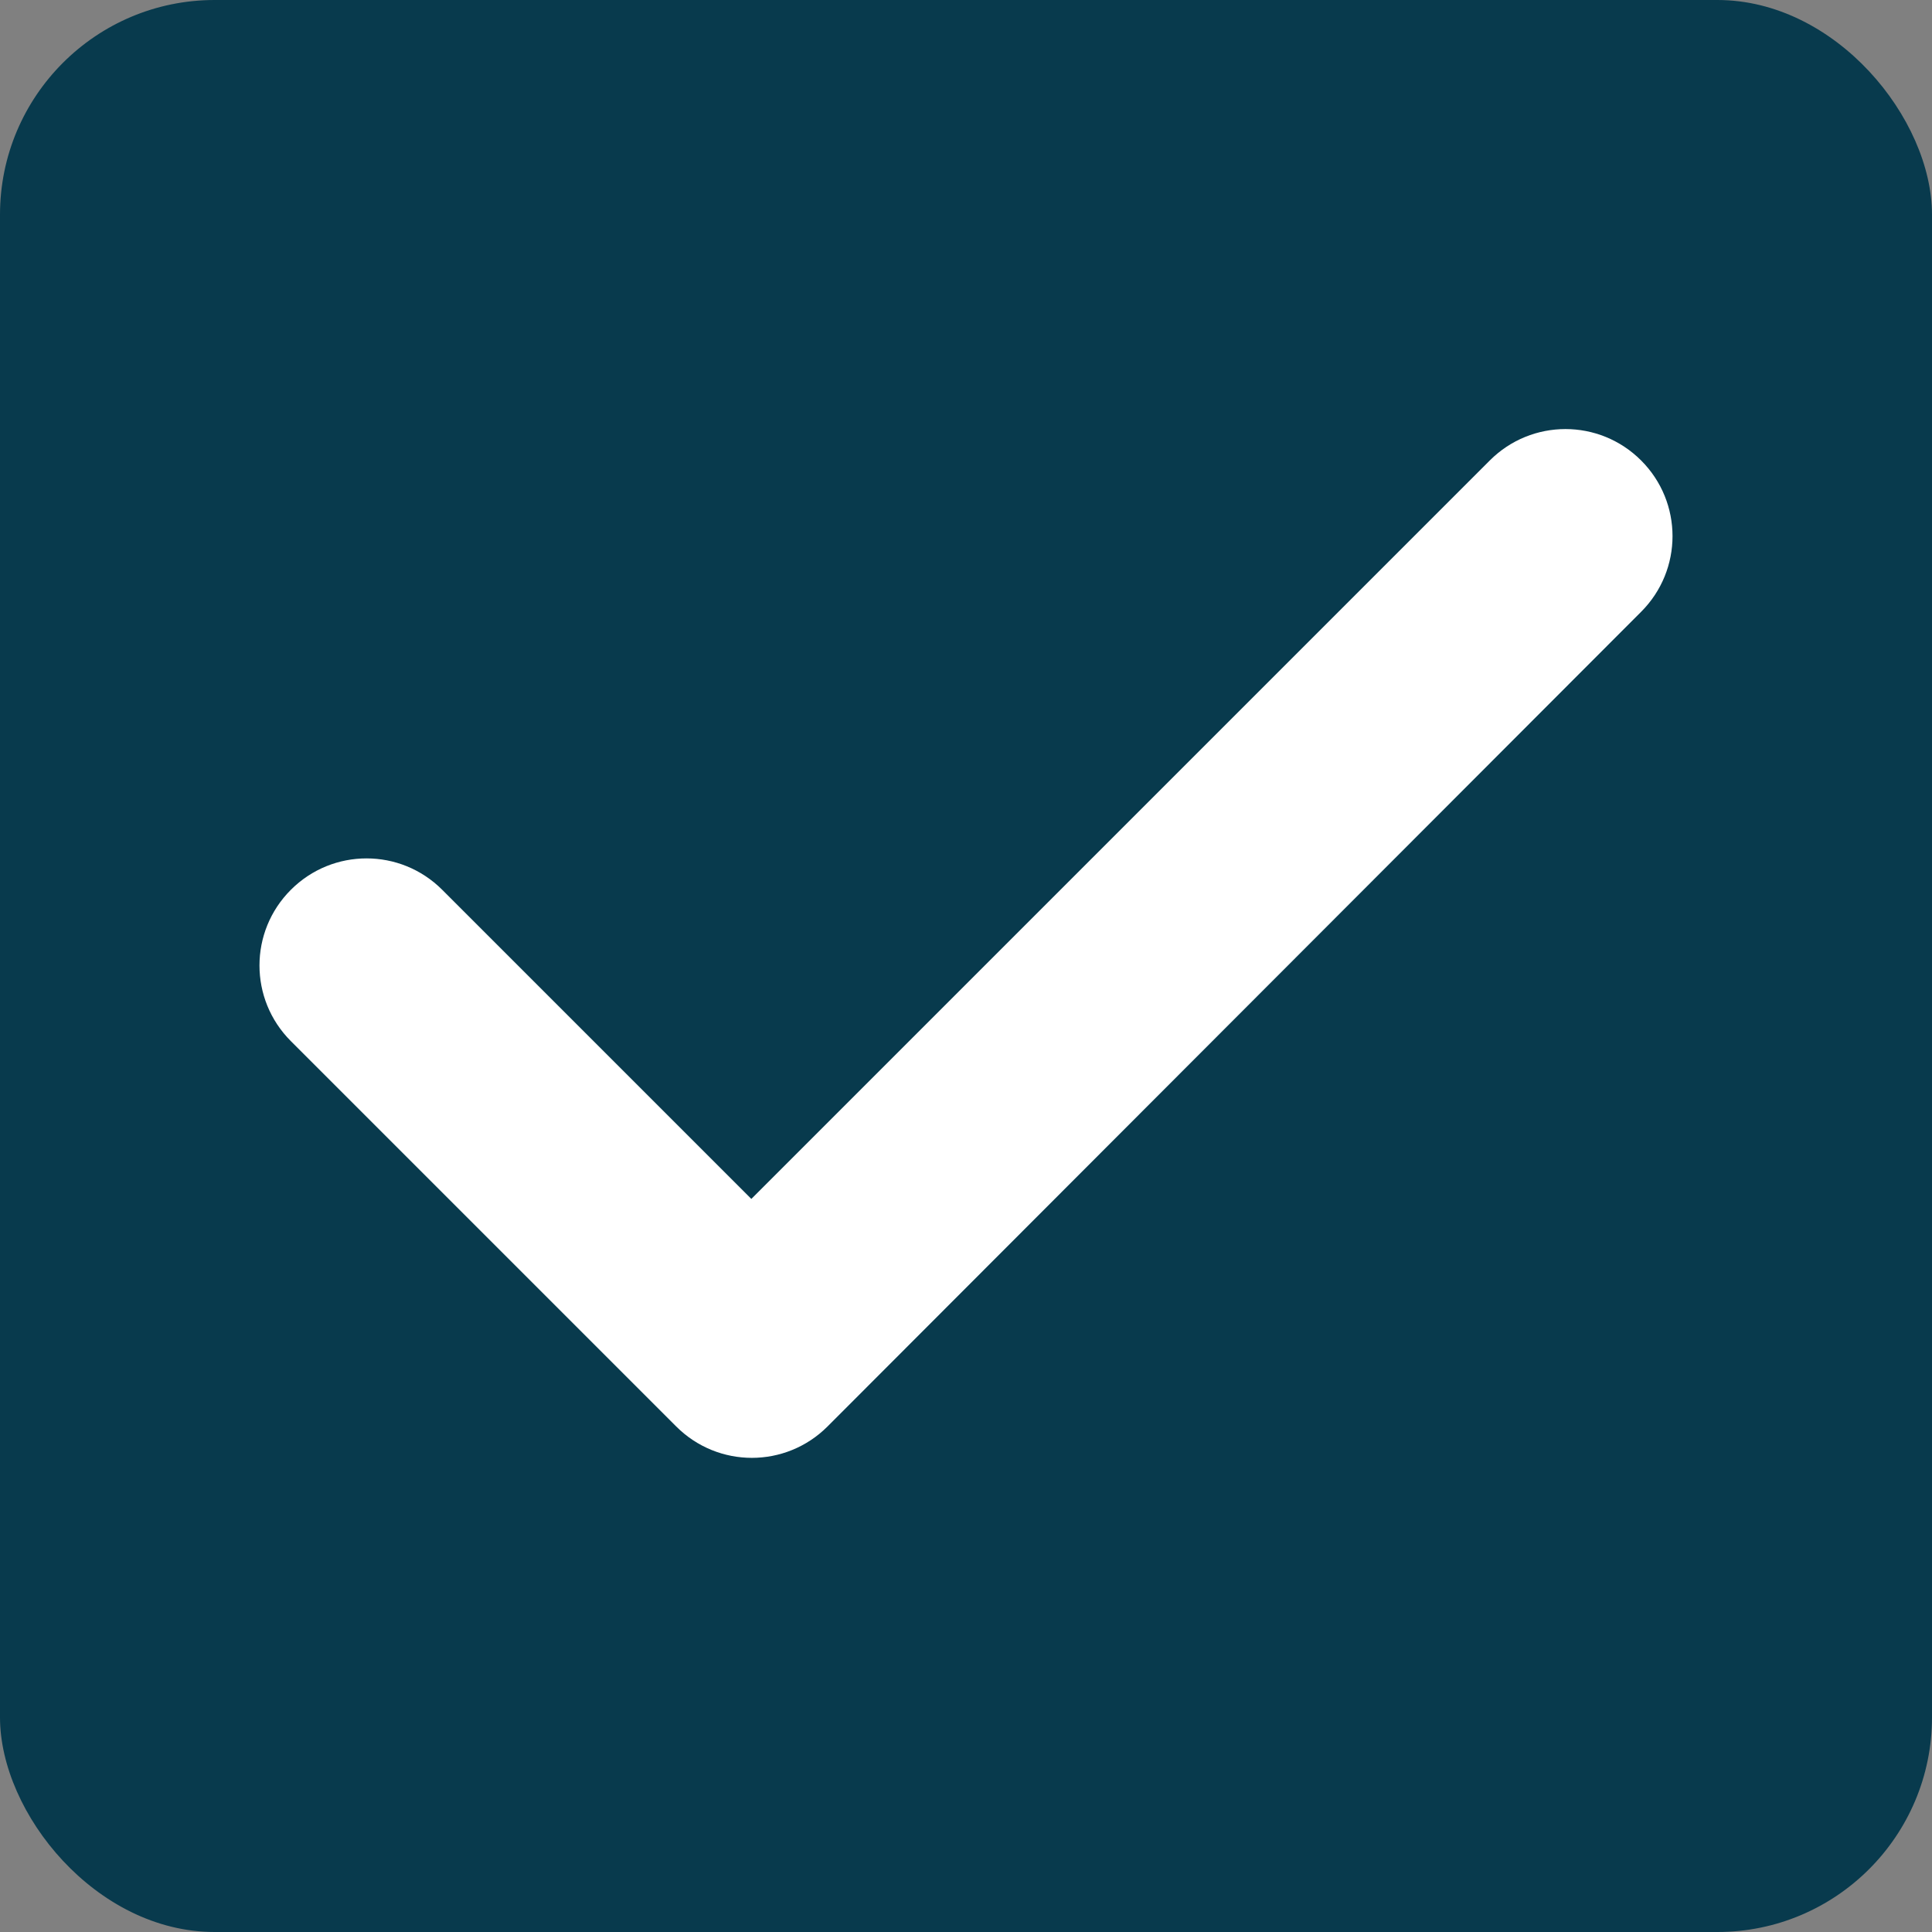 <?xml version="1.0" encoding="UTF-8"?><svg id="Layer_2" xmlns="http://www.w3.org/2000/svg" viewBox="0 0 18 18"><rect x="0" y="0" width="18" height="18" fill="#808080" stroke="none"/><defs><style>.cls-1{fill:#fff;}.cls-2{fill:#083a4d;}</style></defs><g id="Container"><rect class="cls-2" width="18" height="18" rx="2" ry="2"/><path class="cls-1" d="m7.71,13.29c-.39.39-1.02.39-1.41,0l-3.59-3.59c-.39-.39-.39-1.02,0-1.41s1.02-.39,1.41,0l2.88,2.88,6.88-6.88c.39-.39,1.02-.39,1.41,0s.39,1.02,0,1.41l-7.58,7.59Z"/></g></svg>